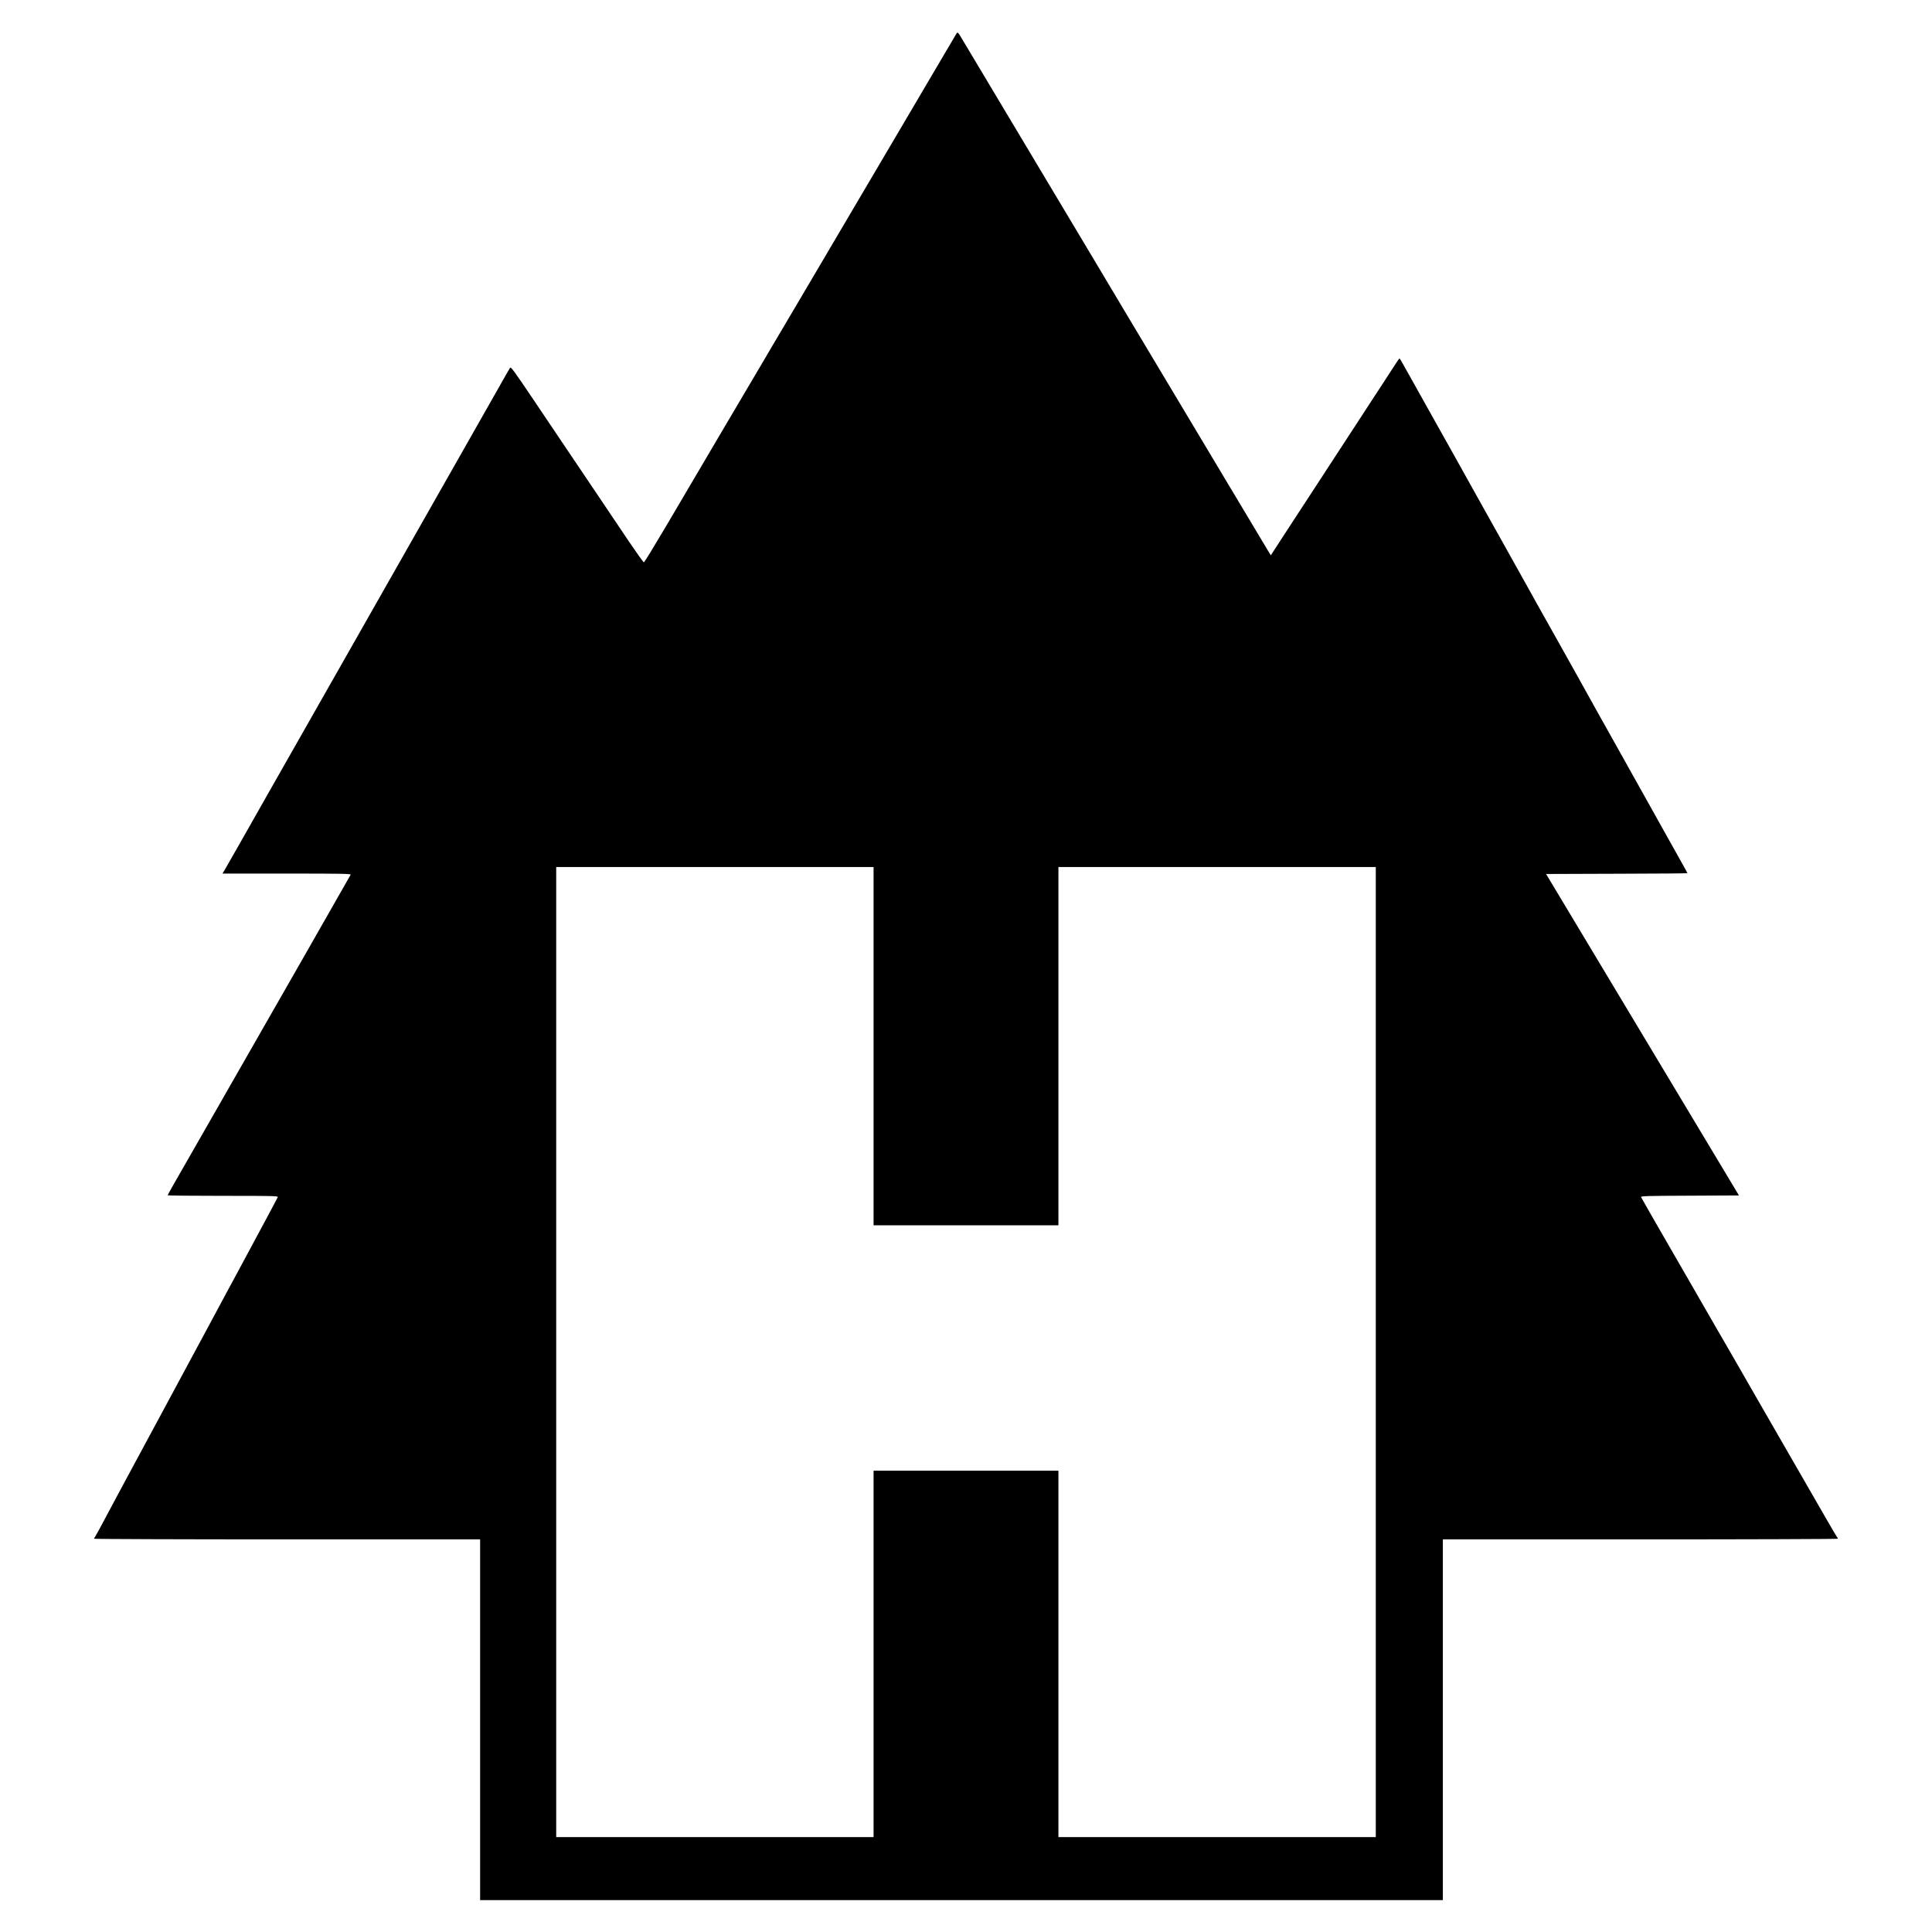 <?xml version="1.0" standalone="no"?>
<!DOCTYPE svg PUBLIC "-//W3C//DTD SVG 20010904//EN"
 "http://www.w3.org/TR/2001/REC-SVG-20010904/DTD/svg10.dtd">
<svg version="1.0" xmlns="http://www.w3.org/2000/svg"
 width="2362pt" height="2362pt" viewBox="0 0 2362 2362"
 preserveAspectRatio="xMidYMid meet">
<g transform="translate(0,2362) scale(0.1,-0.1)"
fill="#000000" stroke="none">
<path d="M11689 23202 c-9 -15 -91 -155 -184 -312 -92 -157 -191 -323 -218
-370 -27 -47 -71 -121 -97 -165 -71 -121 -1257 -2133 -1385 -2350 -62 -104
-179 -302 -260 -440 -82 -137 -157 -266 -168 -285 -20 -34 -70 -119 -549 -930
-318 -540 -401 -681 -686 -1165 -143 -242 -264 -440 -270 -440 -6 0 -88 115
-183 255 -94 140 -277 413 -407 605 -129 193 -286 424 -347 515 -61 91 -241
358 -399 593 -253 376 -290 426 -300 410 -7 -10 -66 -112 -131 -228 -65 -115
-238 -419 -383 -675 -376 -662 -581 -1022 -727 -1280 -153 -270 -422 -743
-750 -1320 -239 -419 -601 -1056 -972 -1710 -105 -184 -259 -456 -343 -605
-84 -148 -166 -291 -181 -317 l-29 -48 786 0 c666 0 785 -2 781 -14 -5 -12
-921 -1615 -1795 -3141 -173 -302 -324 -566 -335 -585 -11 -19 -39 -69 -63
-111 -24 -42 -44 -79 -44 -82 0 -4 304 -7 676 -7 622 0 676 -1 670 -16 -4 -9
-87 -166 -185 -348 -98 -182 -229 -425 -291 -541 -62 -115 -122 -228 -135
-250 -12 -22 -46 -85 -75 -140 -29 -55 -79 -147 -110 -205 -32 -58 -158 -292
-280 -520 -122 -228 -236 -440 -253 -470 -17 -30 -76 -140 -132 -245 -109
-203 -443 -823 -493 -915 -16 -30 -85 -158 -152 -285 -67 -126 -126 -234 -131
-240 -5 -5 -9 -13 -9 -17 0 -4 1062 -8 2360 -8 l2360 0 0 -2205 0 -2205 5885
0 5885 0 0 2205 0 2205 2415 0 c1328 0 2415 4 2415 8 0 4 -4 12 -9 17 -5 6
-61 100 -124 210 -182 317 -405 703 -605 1050 -102 176 -230 399 -285 495 -55
96 -165 288 -244 425 -80 138 -189 327 -243 420 -54 94 -172 298 -262 455 -91
157 -226 391 -300 520 -74 129 -179 311 -232 403 -53 92 -100 175 -103 182 -4
13 78 15 596 17 l601 3 -1179 1965 -1179 1965 864 3 c475 1 864 4 864 7 0 3
-29 56 -64 118 -35 61 -130 231 -211 377 -463 829 -583 1044 -682 1220 -61
107 -170 303 -243 435 -73 132 -142 256 -153 275 -11 19 -42 76 -70 125 -27
50 -89 160 -137 245 -48 86 -153 273 -233 415 -79 143 -197 355 -262 470 -65
116 -161 289 -215 385 -53 96 -128 229 -165 295 -60 106 -357 639 -438 785
-16 30 -119 213 -227 405 -108 193 -245 439 -306 547 -60 109 -111 198 -114
197 -3 0 -43 -59 -90 -132 -46 -73 -144 -222 -216 -332 -72 -110 -258 -396
-414 -635 -156 -239 -325 -498 -375 -575 -51 -77 -161 -246 -245 -375 -84
-129 -171 -263 -193 -297 l-40 -62 -32 52 c-18 29 -241 401 -495 827 -429 718
-994 1663 -1286 2150 -67 113 -210 351 -316 530 -361 604 -1120 1873 -1345
2250 -124 206 -250 418 -281 470 -74 126 -74 125 -93 92z m-1009 -12372 l0
-2190 1130 0 1130 0 0 2190 0 2190 1940 0 1940 0 0 -5930 0 -5930 -1940 0
-1940 0 0 2240 0 2240 -1130 0 -1130 0 0 -2240 0 -2240 -1940 0 -1940 0 0
5930 0 5930 1940 0 1940 0 0 -2190z"/>
</g>
</svg>
